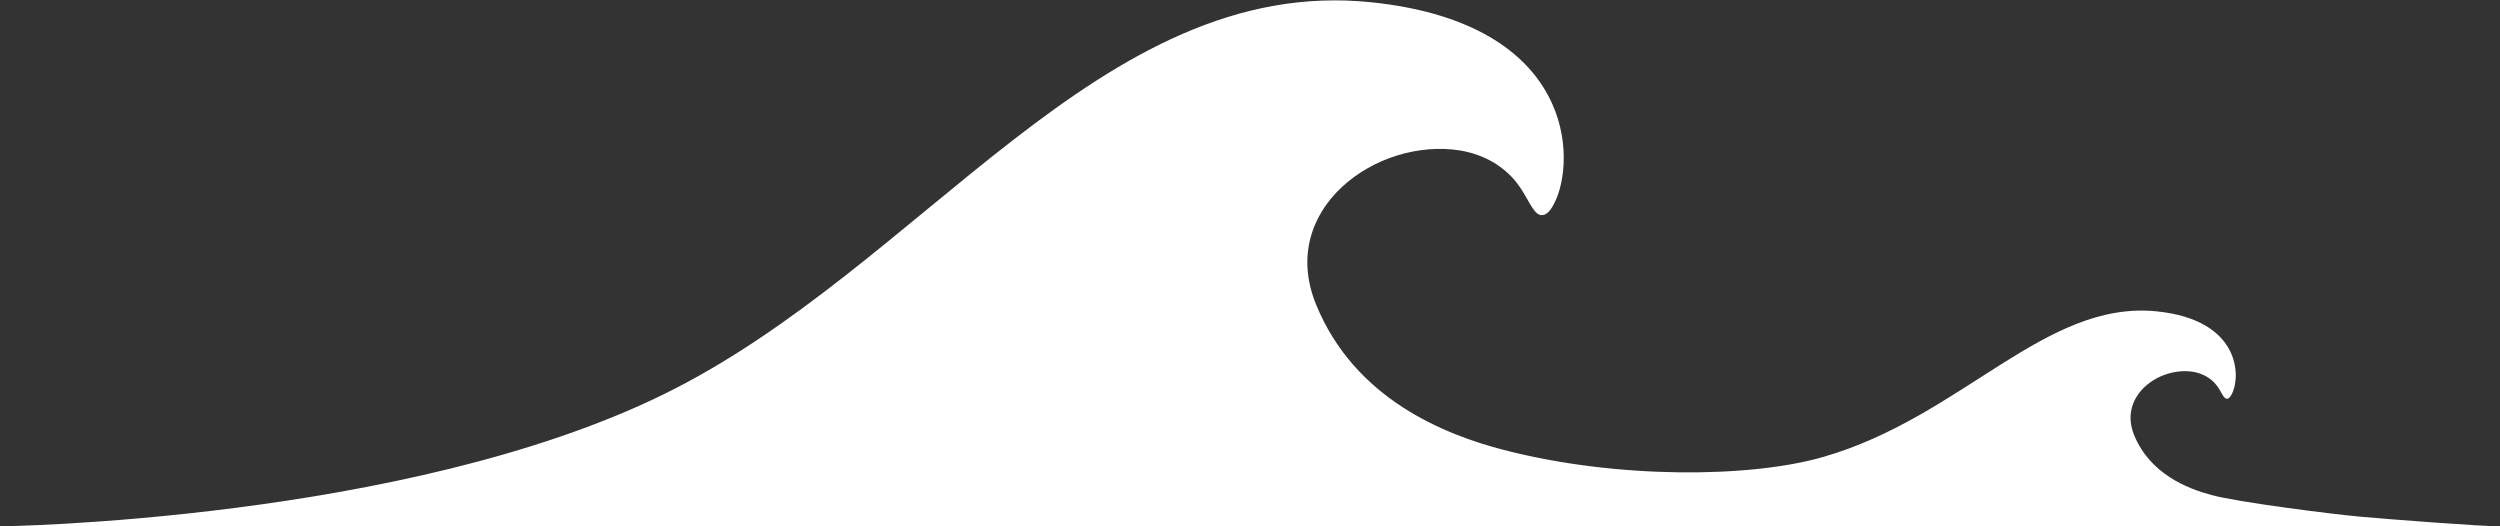 <?xml version="1.0" encoding="utf-8"?>
<!-- Generator: Adobe Illustrator 22.0.1, SVG Export Plug-In . SVG Version: 6.00 Build 0)  -->
<svg version="1.1" id="Layer_1" xmlns="http://www.w3.org/2000/svg" xmlns:xlink="http://www.w3.org/1999/xlink" x="0px" y="0px"
	 viewBox="0 0 550 115.8" style="enable-background:new 0 0 550 115.8;" xml:space="preserve">
<rect x="0" y="0" width="550" height="115.8" fill="#333333" stroke="none"/>
<style type="text/css">
	.st0{fill:#FFFFFF;}
</style>
<g>
	<g>
		<path class="st0" d="M519.6,113.7c-5.9-0.5-27.3-3.2-33.1-4.8c-5.2-1.4-13.5-4.6-17-13.2s5.5-15.1,13-13.9
			c2.2,0.4,3.9,1.4,5.1,2.9c1,1.2,1.5,2.9,2.2,3c0.4,0.1,0.8-0.2,1.2-1c2-3.8,2-16.3-16.5-18.2c-24.6-2.5-42.8,23.2-73.3,32
			c-16.1,4.7-45.6,4.9-70.3-1.5c-12.8-3.3-32.9-11.1-41.4-32.1s13.5-36.7,31.7-33.8c5.4,0.9,9.6,3.5,12.4,7c2.4,3,3.6,6.9,5.3,7.2
			c1,0.2,2-0.5,3-2.5c4.9-9.3,4.9-39.6-40.2-44.3C242-5.7,203.1,58.8,145.9,86.8c-57,27.9-145.9,29-145.9,29h350.4H550
			C546,115.8,526.2,114.3,519.6,113.7"/>
	</g>
</g>
</svg>
